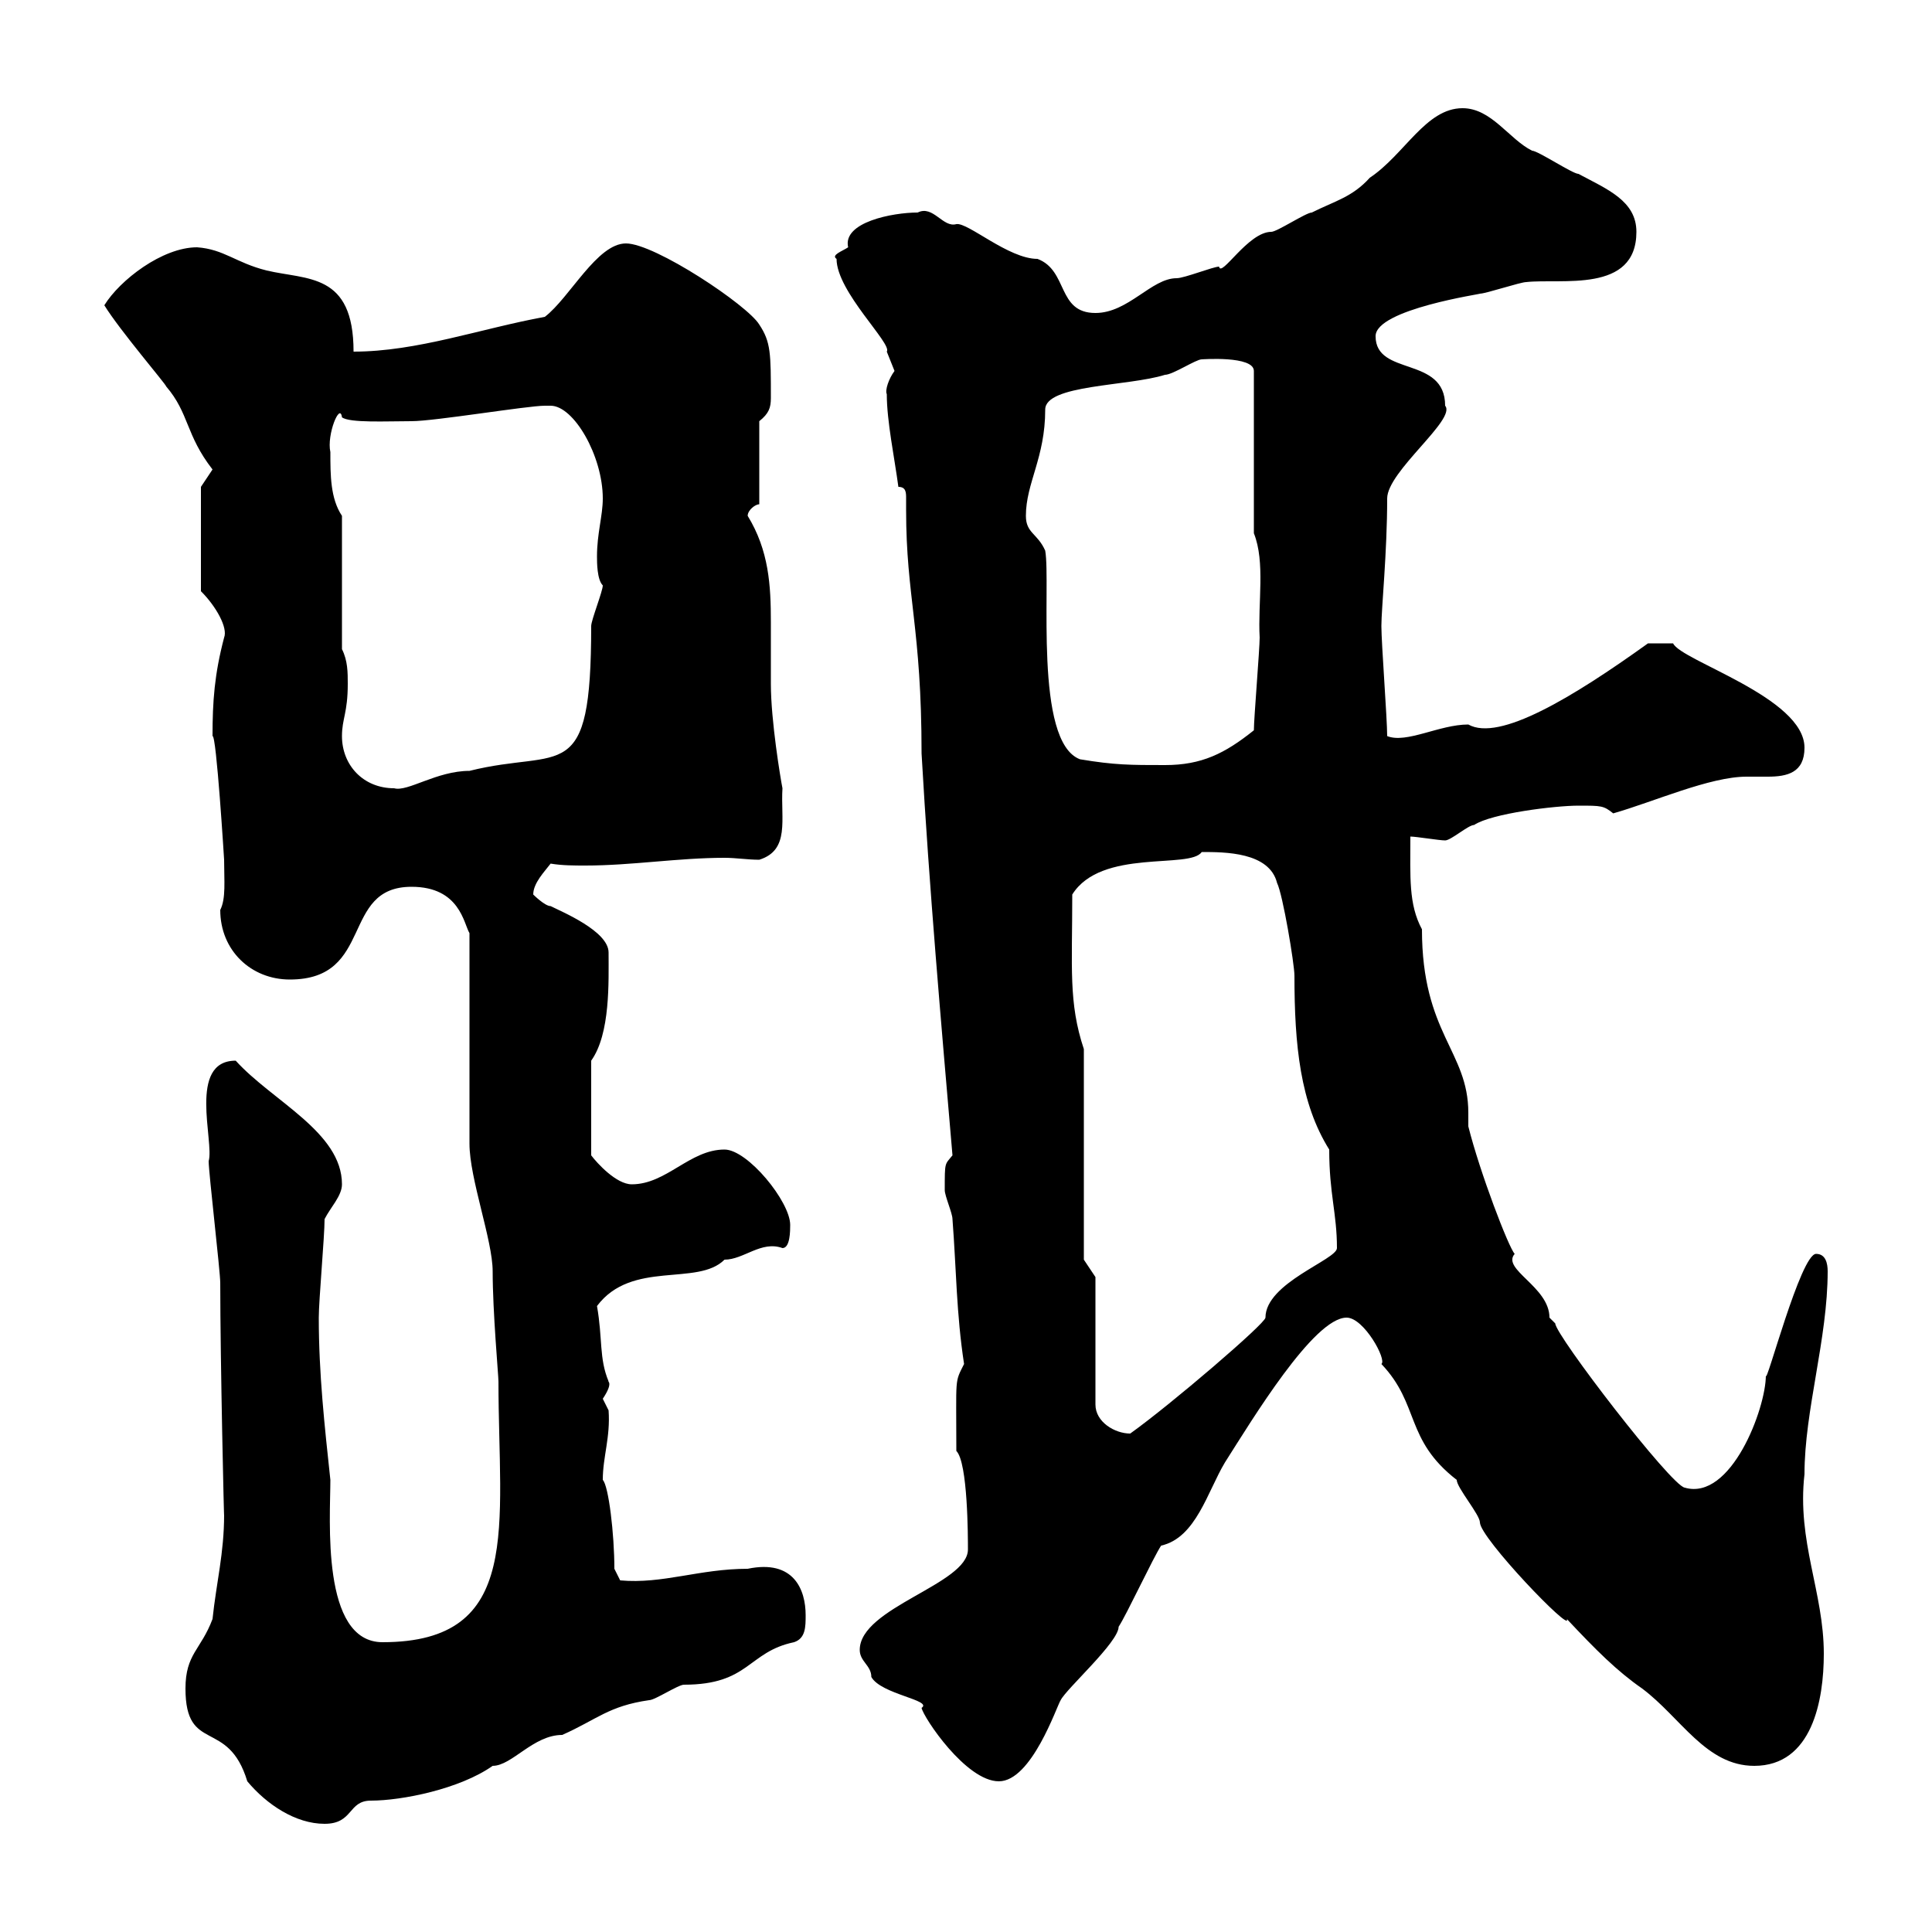 <svg xmlns="http://www.w3.org/2000/svg" xmlns:xlink="http://www.w3.org/1999/xlink" width="300" height="300"><path d="M28.80 262.20C28.80 272.40 35.40 266.70 38.40 276.60C41.40 280.20 45.90 283.20 50.40 283.20C54.90 283.20 54 279.60 57.60 279.60C62.40 279.60 71.40 277.80 76.50 274.20C79.50 274.20 82.80 269.40 87.30 269.40C92.70 267 94.50 264.90 100.80 264C101.70 264 105.30 261.60 106.20 261.60C116.40 261.60 116.10 256.50 123.30 255C125.10 254.40 125.10 252.60 125.10 250.80C125.10 246.90 123.30 242.10 116.10 243.60C108.60 243.60 102.90 246 96.30 245.40C96.30 245.40 95.40 243.60 95.40 243.60C95.40 238.20 94.50 230.70 93.60 229.80C93.60 226.20 94.80 223.20 94.50 219C94.50 219 93.60 217.20 93.60 217.20C95.40 214.50 94.20 214.50 94.50 214.50C93 210.90 93.60 207.90 92.70 202.80C98.10 195.60 108.30 199.80 112.50 195.60C115.50 195.60 118.20 192.60 121.50 193.80C122.70 193.80 122.70 191.10 122.70 190.20C122.70 186.60 116.10 178.50 112.50 178.50C107.10 178.50 103.50 183.90 98.10 183.90C95.70 183.90 92.70 180.60 91.80 179.40L91.80 164.70C94.80 160.50 94.50 152.40 94.50 147.90C94.50 144.60 87.30 141.60 85.50 140.70C84.60 140.70 82.80 138.90 82.80 138.90C82.80 137.10 84.60 135.30 85.50 134.10C87.30 134.40 89.10 134.40 90.90 134.40C98.10 134.40 105.30 133.20 112.50 133.20C114.30 133.20 116.10 133.50 117.90 133.50C122.70 132 121.20 127.20 121.50 122.40C121.20 120.90 119.70 111.90 119.70 106.20C119.70 103.20 119.70 99.90 119.70 96.60C119.70 90.90 119.40 85.50 116.10 80.10C116.10 79.20 117.30 78.30 117.90 78.30L117.90 65.40C119.40 64.20 119.70 63.30 119.70 61.80C119.70 54.90 119.70 53.10 117.90 50.40C116.10 47.40 101.70 37.80 97.20 37.80C92.70 37.80 88.50 46.20 84.60 49.20C74.70 51 64.80 54.60 54.90 54.60C54.90 42.30 47.70 43.50 41.40 42C36.60 40.80 34.80 38.70 30.60 38.40C25.20 38.40 18.60 43.50 16.20 47.40C18.60 51.30 25.80 59.70 25.80 60C29.40 64.20 28.80 67.50 33 72.90C33 72.90 31.20 75.60 31.20 75.60L31.20 91.80C33.60 94.20 35.40 97.50 34.80 99C33.30 104.70 33 108.90 33 114.30C33.60 114 34.80 133.50 34.80 133.50C34.80 136.80 35.10 139.50 34.20 141.30C34.20 147.60 39 152.10 45 152.10C58.20 152.10 52.80 137.70 63.90 137.70C71.40 137.70 72 143.40 72.90 144.90L72.90 177.60C72.90 183 76.50 192.60 76.50 197.40C76.50 203.70 77.40 213.60 77.40 214.50C77.40 237 81.30 255 59.40 255C49.80 255 51.30 235.80 51.30 229.80C50.40 221.40 49.50 213.30 49.50 204.60C49.50 201.90 50.40 192 50.40 189.30C51.30 187.50 53.10 185.70 53.10 183.90C53.10 175.80 42.30 171 36.60 164.70C29.10 164.70 33.30 177.30 32.40 180.30C32.40 182.10 34.20 197.40 34.20 199.20C34.20 211.20 34.80 237 34.80 235.20C34.80 241.20 33.60 245.70 33 251.40C31.20 256.20 28.80 256.80 28.80 262.20ZM135.30 260.40C136.80 263.10 144.90 264 143.10 265.20C143.40 266.70 150 276.60 155.10 276.60C160.20 276.60 164.10 264.90 164.70 264C165.60 262.20 173.70 255 173.70 252.60C174.90 250.80 179.10 241.80 180.30 240C185.70 238.80 187.50 231.60 190.20 227.10C194.40 220.50 204 204.60 209.10 204.60C211.80 204.60 215.40 211.20 214.50 211.80C220.50 218.10 218.10 223.50 226.20 229.80C226.20 231 229.80 235.20 229.80 236.40C229.80 238.80 244.20 253.80 243.30 251.40C247.80 256.20 251.10 259.50 255 262.20C261 266.70 264.90 274.20 272.40 274.20C281.40 274.20 283.20 264 283.20 256.80C283.20 247.20 279 239.40 280.20 228.90C280.20 219 283.80 207.90 283.80 197.40C283.80 196.20 283.50 194.70 282 194.70C279.60 194.70 274.20 215.40 274.20 213.60C274.20 218.70 268.80 233.10 261.60 231C259.50 230.70 241.50 207.30 241.50 205.50C241.50 205.50 240.60 204.60 240.60 204.60C240.60 199.80 233.10 197.10 235.20 194.70C234.30 193.80 229.80 182.10 228 174.90C228 174 228 173.40 228 172.80C228 163.20 220.80 160.50 220.80 144.30C218.70 140.40 219 136.20 219 129.90C219.90 129.90 223.50 130.50 224.40 130.50C225.30 130.50 228 128.10 228.90 128.10C231.60 126.30 241.50 125.10 245.10 125.10C248.70 125.10 249 125.10 250.50 126.30C256.80 124.50 265.50 120.60 271.20 120.60C272.40 120.60 273.60 120.60 274.50 120.60C277.50 120.60 280.20 120 280.20 116.10C280.20 108.30 261 102.60 259.80 99.90C259.50 99.90 256.80 99.90 255.90 99.90C244.20 108.30 232.80 115.20 228 112.50C223.50 112.50 218.40 115.50 215.40 114.30C215.40 111.60 214.50 99.90 214.50 97.20C214.50 94.50 215.40 85.80 215.40 77.40C215.40 73.20 226.20 65.10 224.40 63C224.40 55.20 213.60 58.50 213.60 52.20C213.60 48 230.40 45.60 229.80 45.60C230.70 45.60 236.10 43.80 237 43.80C242.40 43.20 254.10 45.60 254.10 36C254.10 31.20 249.60 29.40 245.10 27C244.20 27 238.80 23.40 237.90 23.40C234.30 21.60 231.60 16.80 227.10 16.80C221.40 16.80 218.10 24 212.70 27.60C210 30.60 207.30 31.20 203.70 33C202.80 33 198.30 36 197.40 36C193.80 36 189.60 43.20 189.30 41.40C188.40 41.40 183.90 43.20 182.70 43.20C178.80 43.20 175.20 48.60 170.10 48.60C164.10 48.60 165.90 42 161.10 40.20C156.60 40.20 150.30 34.50 148.50 34.80C146.40 35.40 144.90 31.80 142.50 33C138.60 33 130.80 34.50 131.70 38.40C130.80 39 129 39.60 129.90 40.20C129.90 45.30 138.60 53.40 137.70 54.60C137.70 54.60 138.90 57.60 138.90 57.60C138 58.80 137.40 60.60 137.70 61.20C137.70 65.40 138.90 71.10 139.50 75.60C140.70 75.60 140.70 76.50 140.70 77.40C140.70 78 140.70 78.60 140.70 79.20C140.70 92.70 143.10 97.50 143.10 117C144.30 138 146.10 158.40 147.90 179.40C146.70 180.90 146.70 180.30 146.70 184.80C146.70 185.70 147.90 188.40 147.90 189.30C148.50 197.10 148.50 204 149.70 211.80C148.20 214.80 148.50 213.60 148.50 225.30C150.30 227.10 150.30 238.80 150.30 240.60C150.30 246 133.50 249.60 133.50 256.20C133.50 258 135.30 258.60 135.30 260.40ZM170.10 198.30L168.30 195.60L168.30 162.90C165.90 155.70 166.50 150.30 166.50 138.90C171 131.70 184.80 135 186.60 132.30C190.20 132.30 197.10 132.30 198.30 137.10C199.20 138.90 201 149.70 201 151.50C201 162.30 201.90 171.30 206.40 178.50C206.40 185.40 207.60 188.40 207.60 193.80C207.60 195.60 196.50 199.20 196.50 204.60C196.50 205.50 181.80 218.10 175.50 222.60C173.10 222.60 170.10 220.80 170.10 218.10ZM53.10 114.30C53.10 111.60 54 110.70 54 106.20C54 104.40 54 102.60 53.10 100.80L53.10 80.10C51.30 77.40 51.30 73.80 51.30 70.20C50.70 67.50 52.80 62.40 53.10 64.80C54.30 65.70 60 65.40 63.90 65.40C67.50 65.40 81.90 63 84.60 63C84.60 63 84.60 63 85.50 63C89.10 63 93.60 70.80 93.60 77.40C93.60 80.10 92.70 82.80 92.70 86.40C92.70 87.30 92.70 90 93.60 90.90C93.60 91.80 91.80 96.30 91.80 97.20C91.80 122.40 87.30 116.10 72.90 119.70C67.80 119.70 63.30 123 61.20 122.40C56.40 122.40 53.10 118.80 53.10 114.30ZM167.70 117.90C160.50 115.20 163.20 90.60 162.30 85.50C161.10 82.80 159.30 82.80 159.30 80.10C159.30 75 162.30 71.10 162.30 63.60C162.30 59.70 175.20 60 180.90 58.20C182.10 58.20 185.70 55.80 186.60 55.80C186.60 55.80 194.70 55.20 194.70 57.60L194.70 82.80C196.50 87.30 195.30 93.60 195.60 99C195.60 100.80 194.70 111.60 194.70 113.40C190.20 117 186.60 118.80 180.90 118.80C175.50 118.80 173.10 118.80 167.70 117.90Z"/></svg>